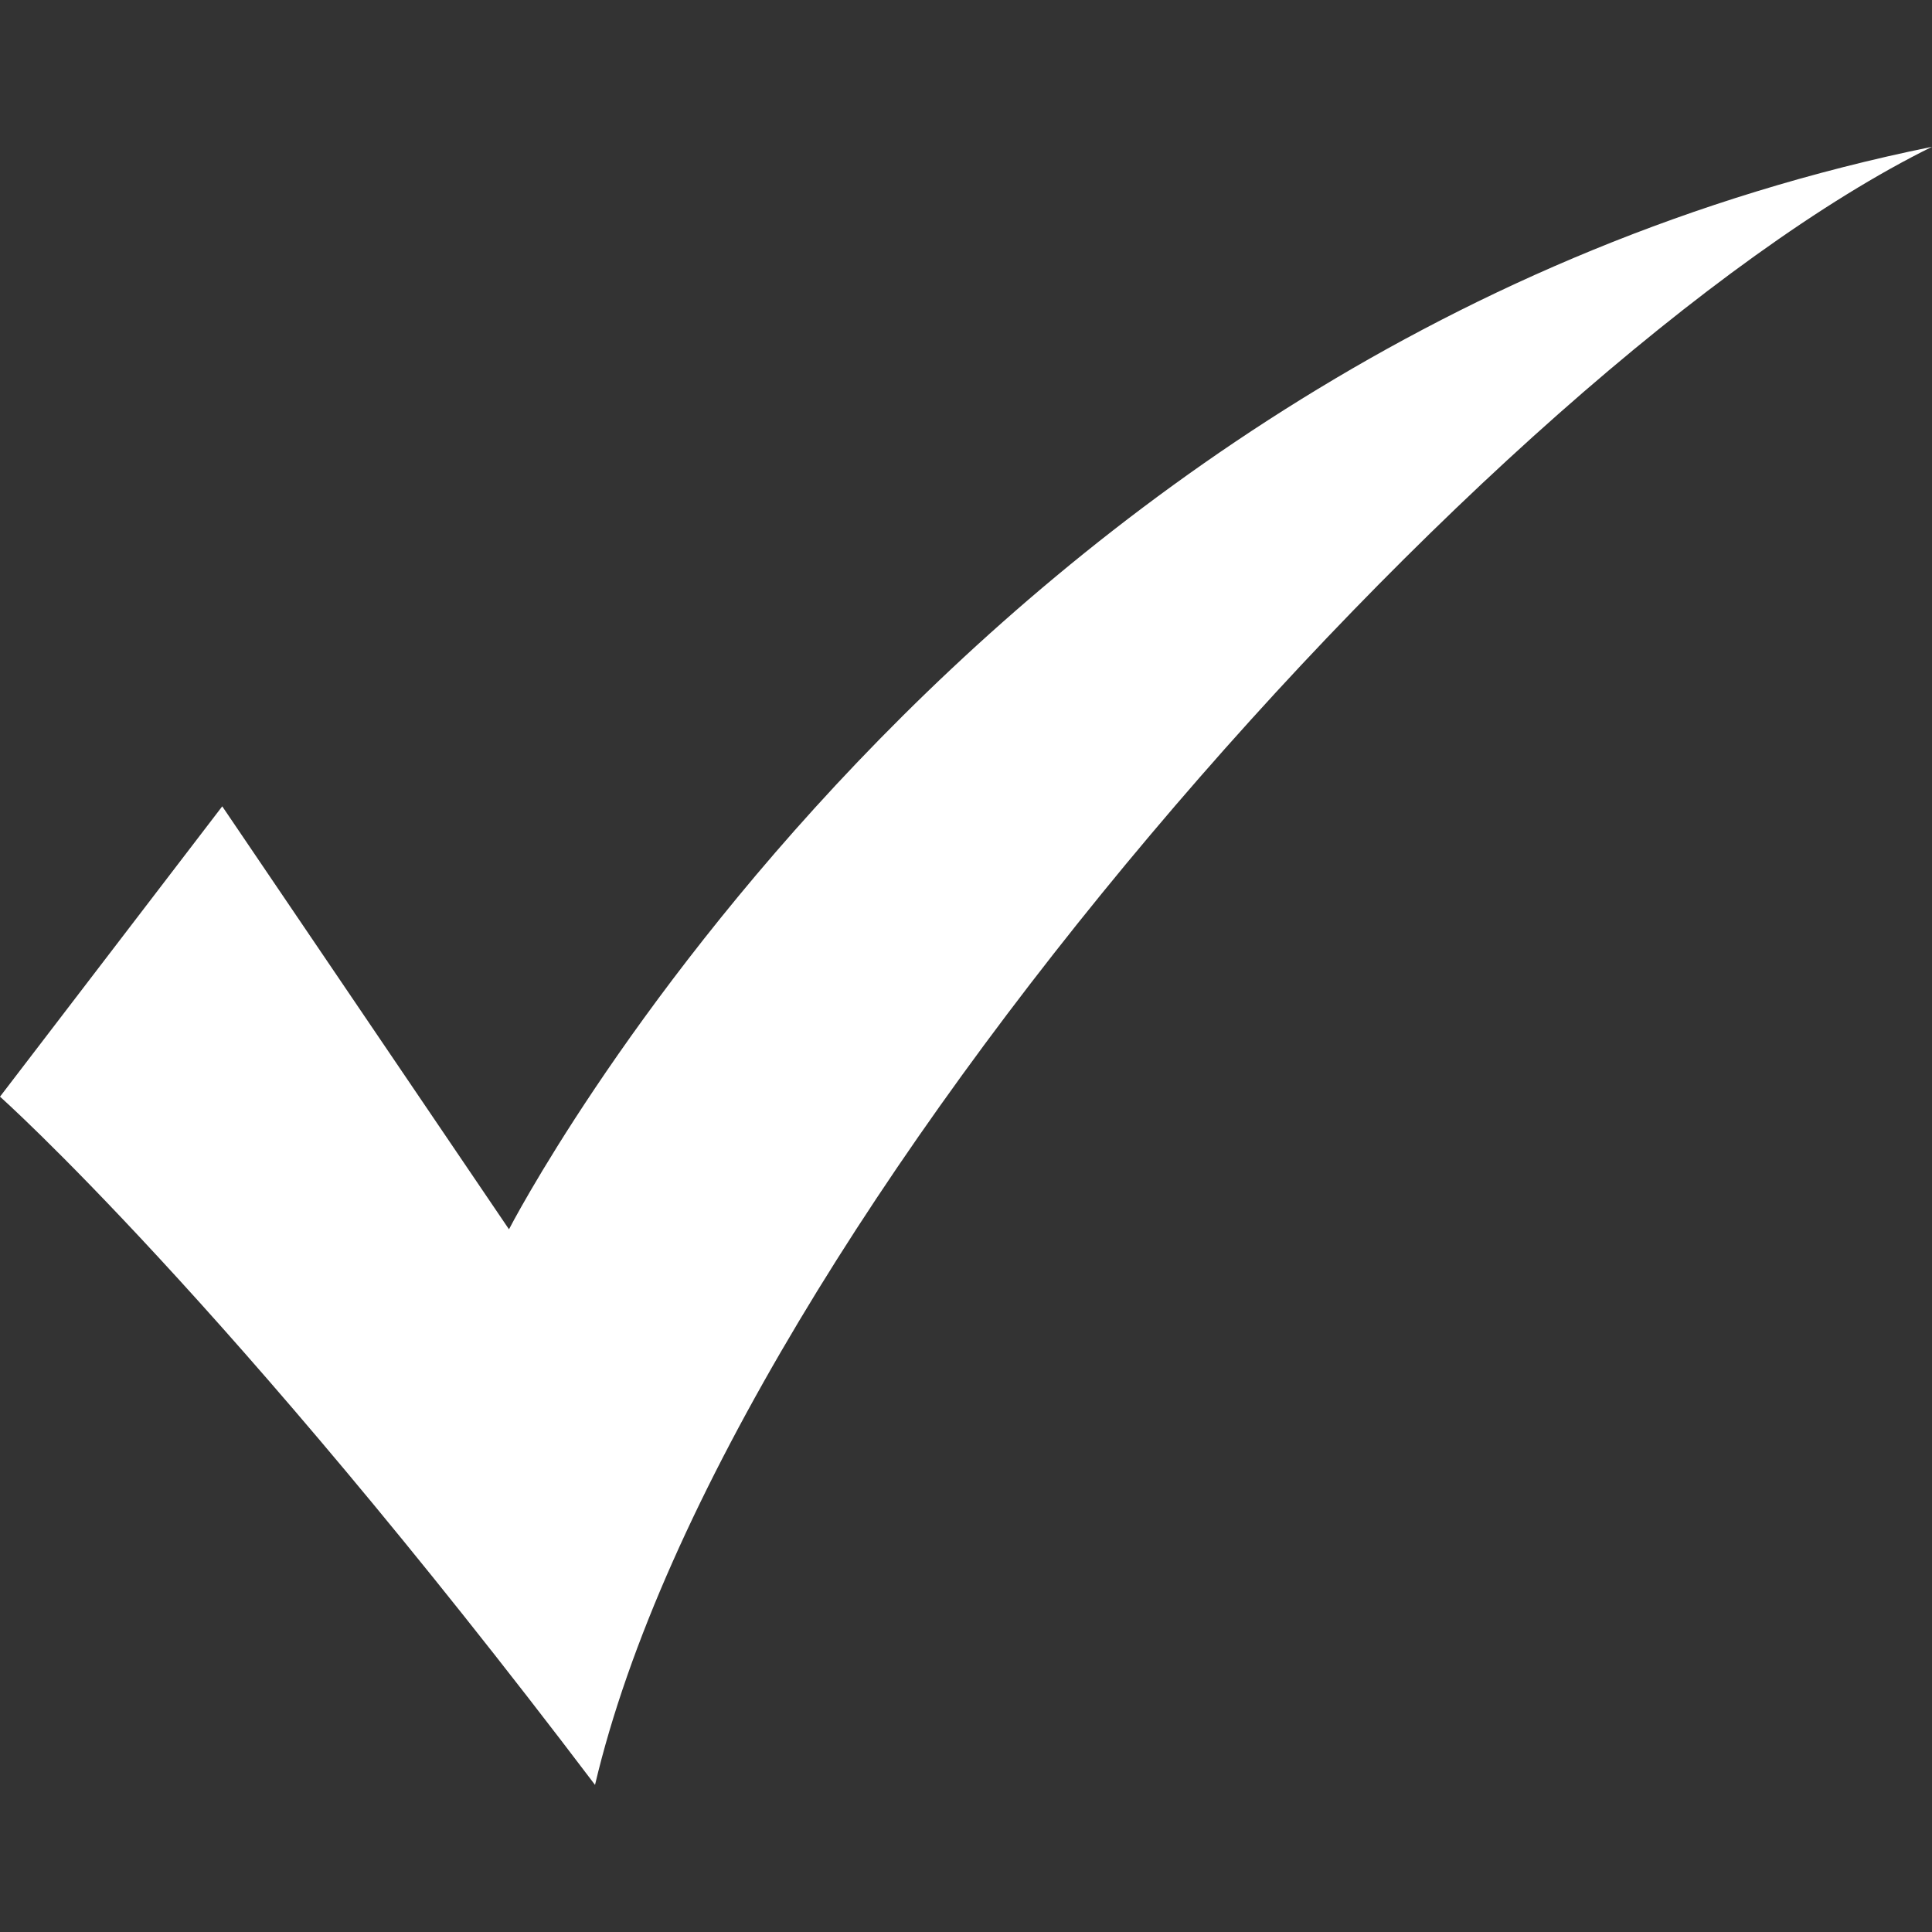 <svg xmlns="http://www.w3.org/2000/svg" xmlns:xlink="http://www.w3.org/1999/xlink" width="1080" zoomAndPan="magnify" viewBox="0 0 810 810" height="1080" preserveAspectRatio="xMidYMid meet" version="1.0"><rect x="0" y="0" width="810" height="810" fill="#333333" stroke="none"/><defs><clipPath id="f7393fd104"><path d="M 0 61.258 L 810 61.258 L 810 749 L 0 749 Z M 0 61.258 " clip-rule="nonzero"/></clipPath></defs><g clip-path="url(#f7393fd104)"><path fill="#ffffff" d="M 0 459.785 L 93.176 338.059 L 213.395 515.391 C 213.395 515.391 404.25 144.203 810 61.547 C 627.703 151.496 305.168 512.074 249.465 748.32 C 94.68 543.941 0 459.785 0 459.785 " fill-opacity="1" fill-rule="nonzero"/></g></svg>